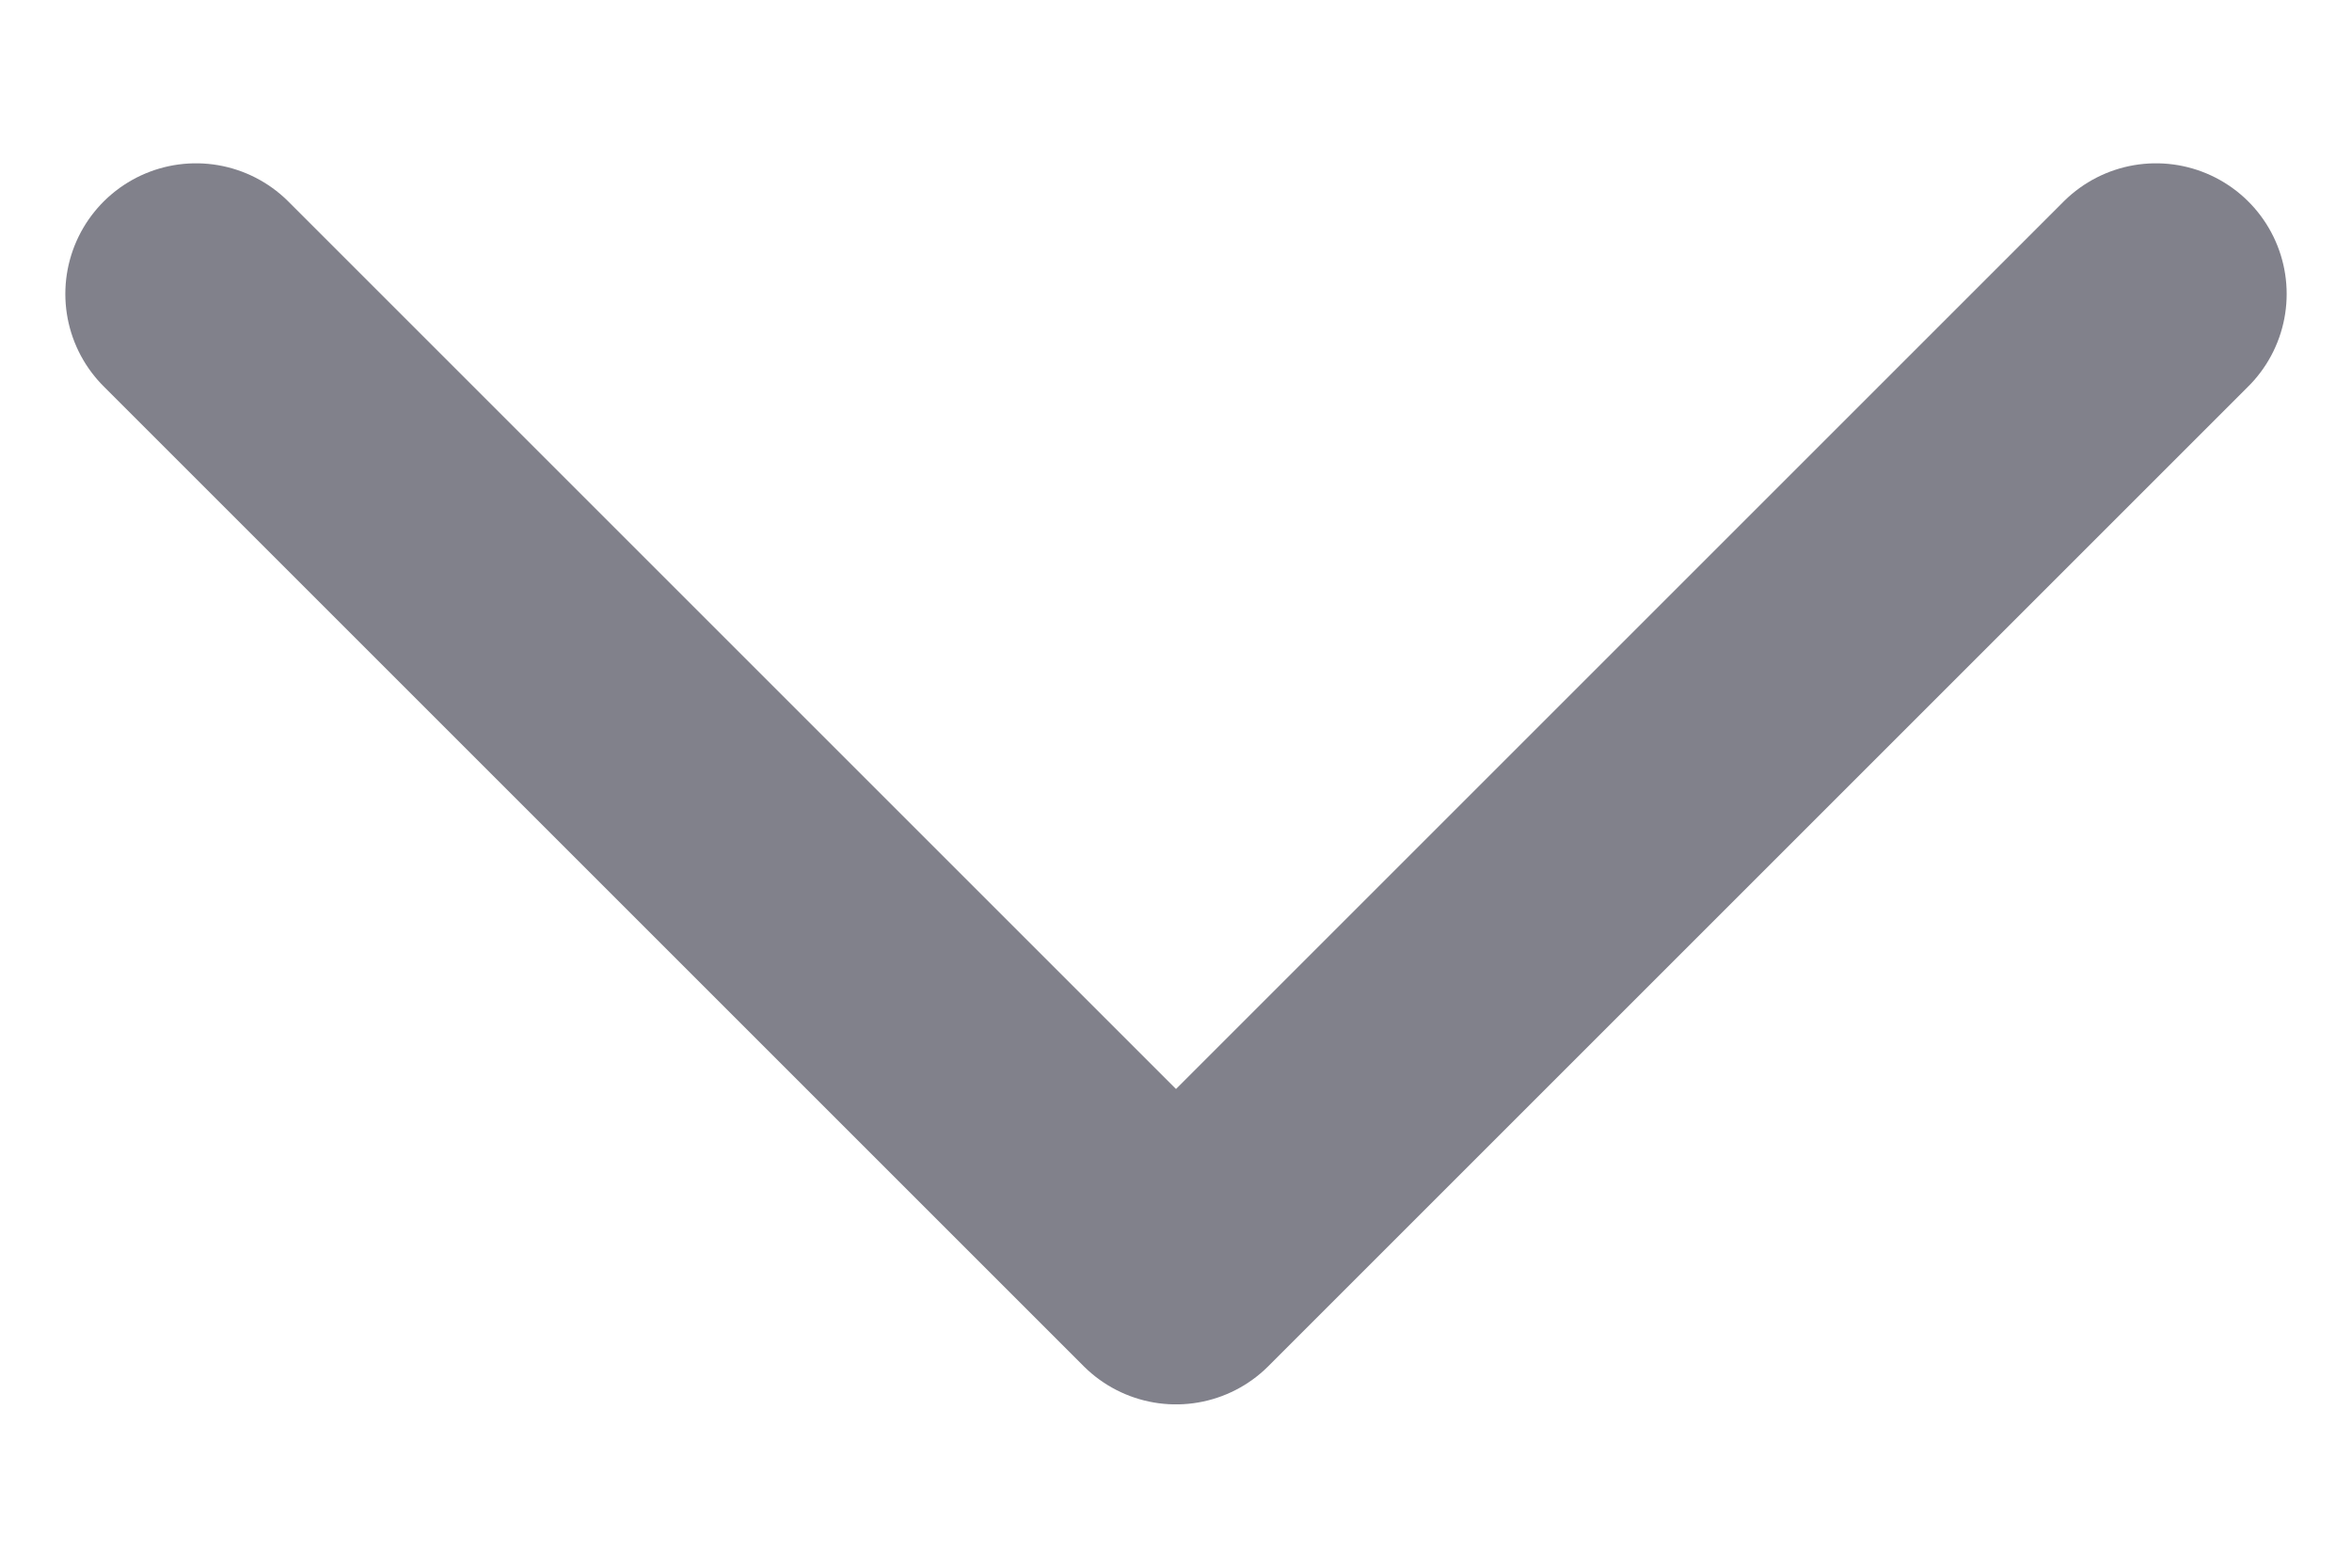<svg width="9" height="6" viewBox="0 0 9 6" fill="none" xmlns="http://www.w3.org/2000/svg">
<path d="M0.75 1.125L4.5 4.875L8.25 1.125" stroke="#81818B" stroke-linecap="round" stroke-linejoin="round"/>
</svg>
